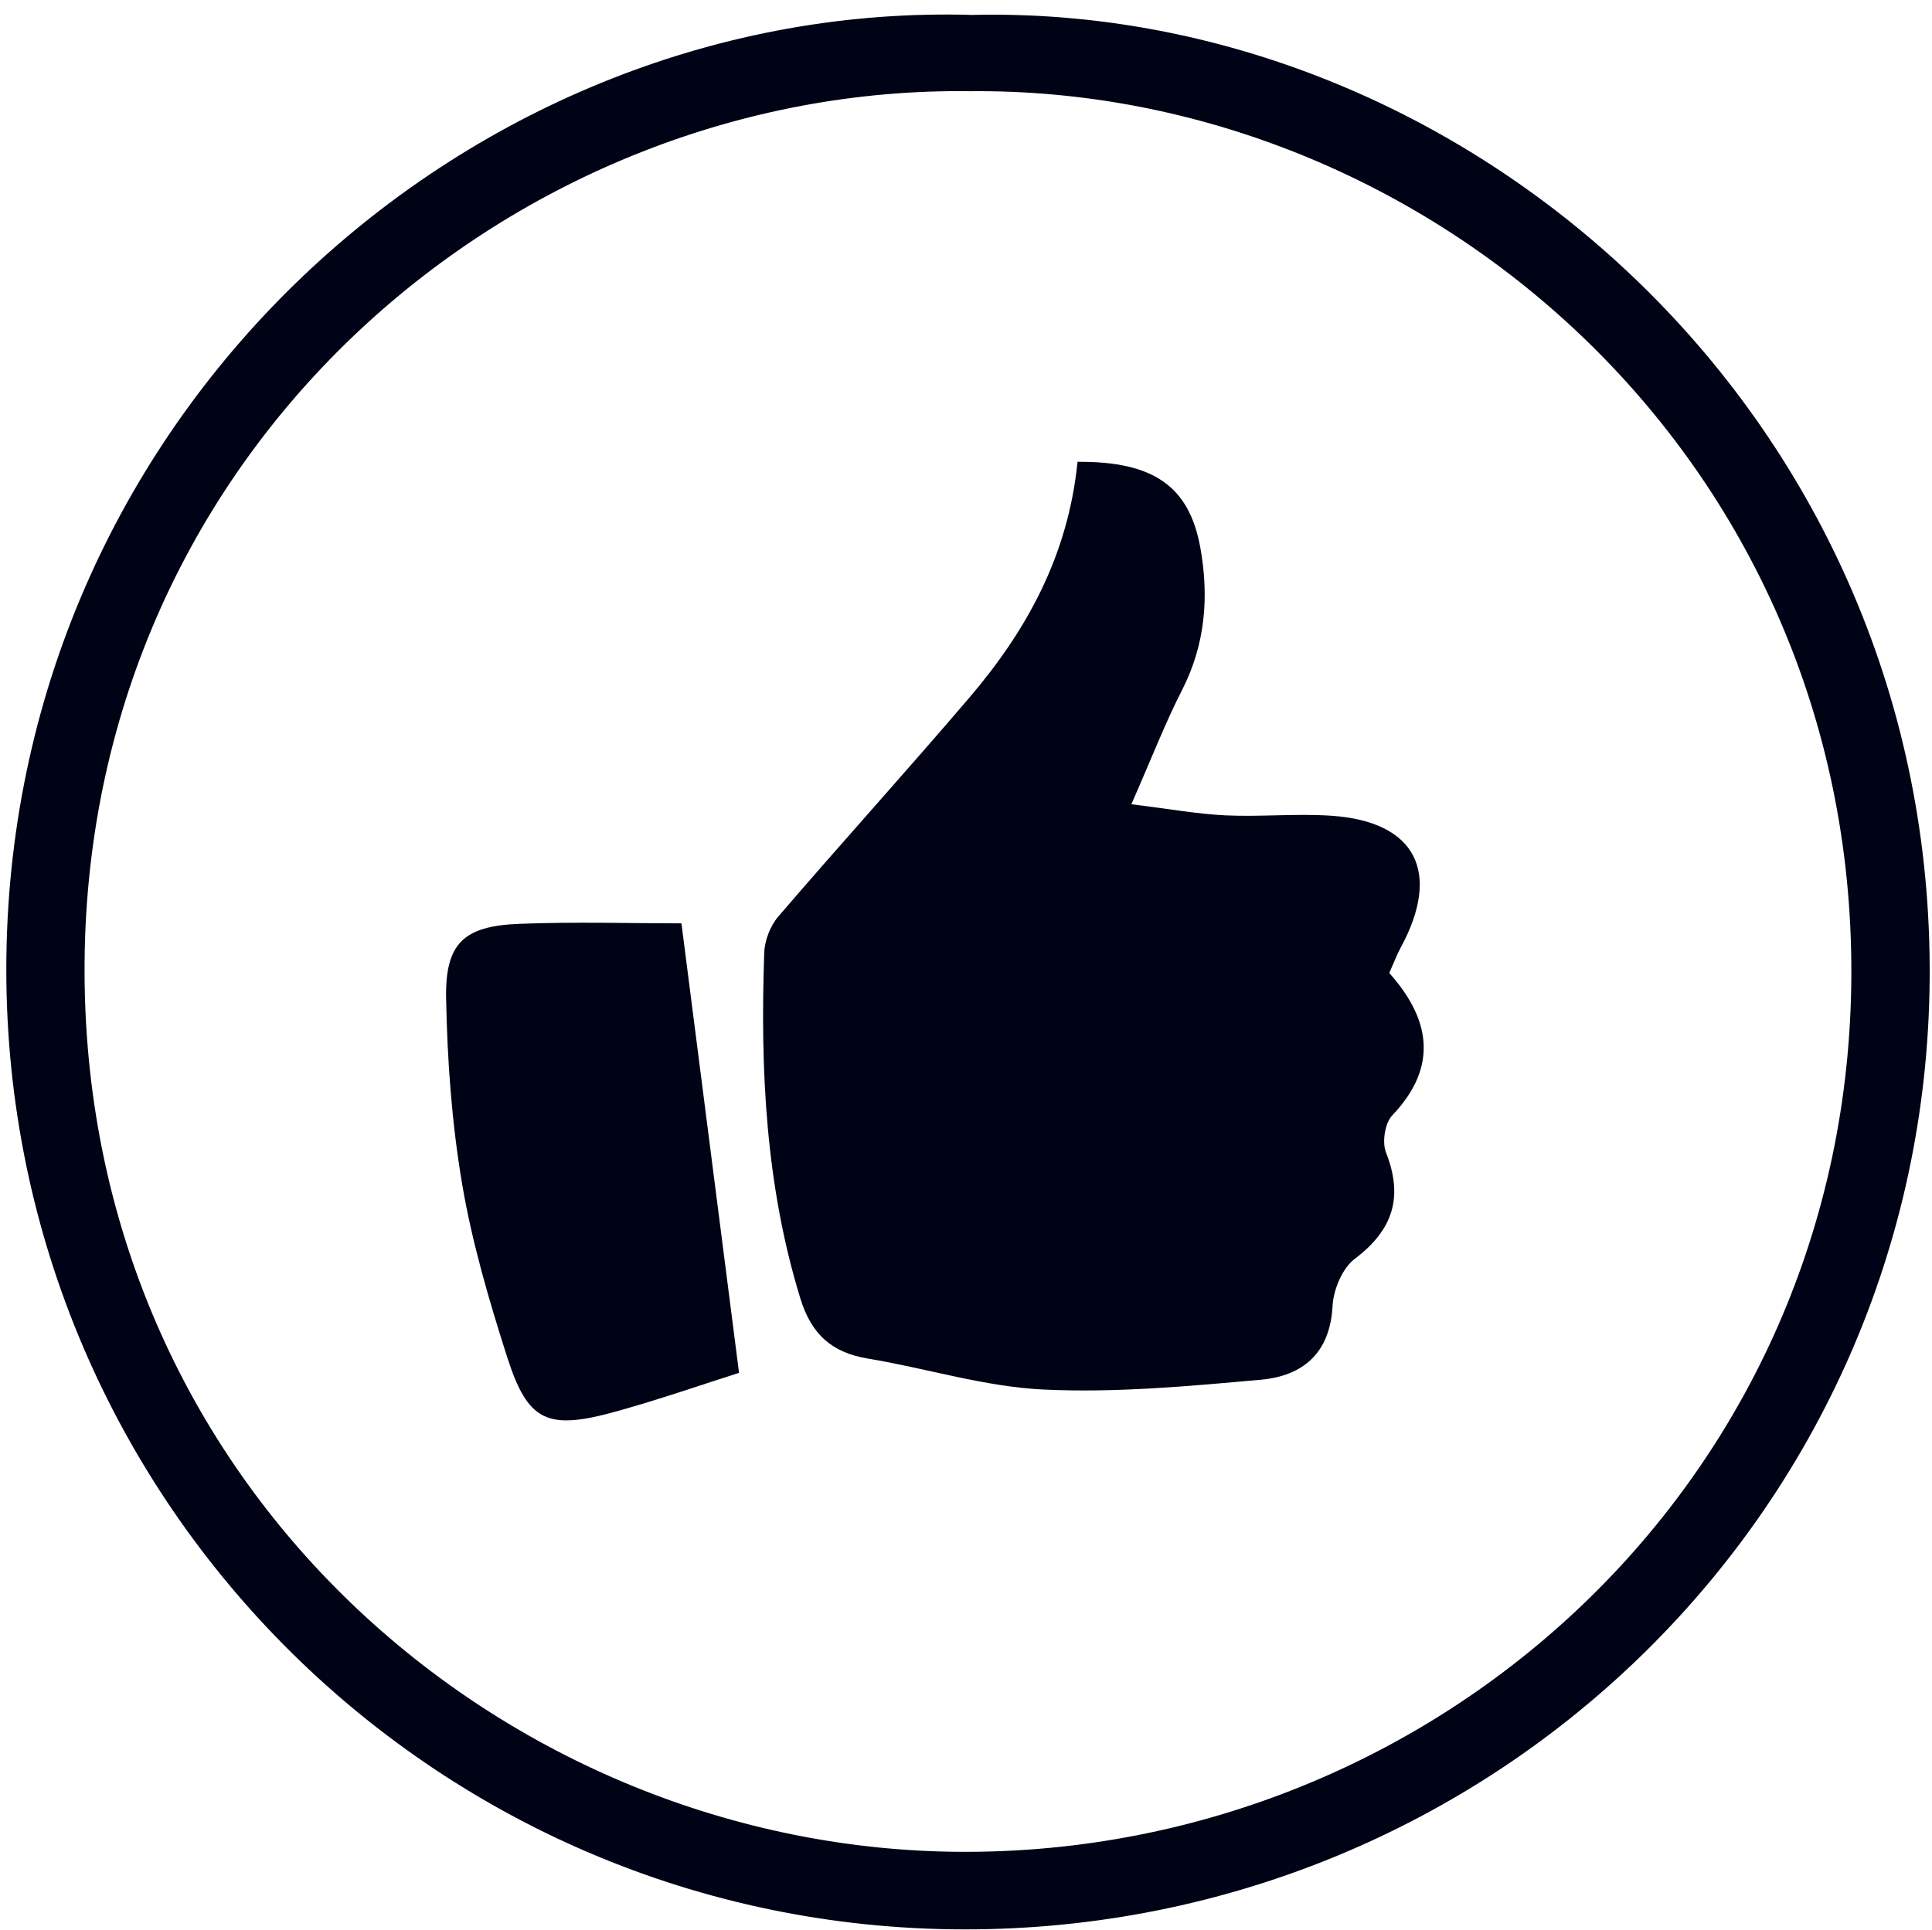 <?xml version="1.0" encoding="UTF-8"?>
<!DOCTYPE svg PUBLIC '-//W3C//DTD SVG 1.0//EN'
          'http://www.w3.org/TR/2001/REC-SVG-20010904/DTD/svg10.dtd'>
<svg height="1527.8" preserveAspectRatio="xMidYMid meet" version="1.0" viewBox="421.3 291.7 1528.8 1527.8" width="1528.8" xmlns="http://www.w3.org/2000/svg" xmlns:xlink="http://www.w3.org/1999/xlink" zoomAndPan="magnify"
><g fill="#000215" id="change1_1"
  ><path d="M1190.78,303.52c388.38-9.07,755.52,312.98,757.49,753.39c1.91,426.96-344.87,762.54-764.49,761.88 c-420.34-0.66-762.44-344.23-757.43-768.95C431.47,615.21,795.22,291.7,1190.78,303.52z M1188.88,363.89 c-358.51-4.79-697.53,280.78-700.65,689.63c-3.17,414.82,333.98,702.38,693.94,703.89c376.51,1.58,702.53-294.92,704.11-693.99 C1887.91,653.08,1550.34,360.42,1188.88,363.89z"
    /><path d="M1273.95,657.24c60.21-0.53,88.41,19.53,97.15,67.82c6.98,38.57,4.11,76.54-14.4,112.74 c-13.37,26.13-23.97,53.68-40.15,90.46c30.76,3.77,52.63,7.8,74.64,8.8c27.81,1.27,55.84-1.58,83.57,0.29 c66.82,4.5,87.36,44.57,54.9,104.42c-2.95,5.44-5.12,11.3-9.03,20.03c31.92,35.79,39.64,73.58,2.35,112.74 c-5.82,6.11-8.14,21.16-4.96,29.27c13.89,35.37,5.71,61.29-24.64,84.2c-9.93,7.49-16.96,24.45-17.64,37.48 c-1.96,37.5-23.85,55.3-56.65,58.24c-57.21,5.13-114.98,10.5-172.14,7.78c-46.59-2.21-92.5-16.84-138.95-24.52 c-28.67-4.74-44.72-19.37-53.39-47.59c-27.5-89.48-31.78-181.12-28.57-273.56c0.34-9.81,4.79-21.34,11.17-28.77 c49.9-58.12,101.39-114.89,151.11-173.15C1233.47,791.03,1266.48,731.7,1273.95,657.24z"
    /><path d="M960.53,1022.53c15.61,121.84,30.15,235.31,45.58,355.76c-28.77,9.12-62.68,20.98-97.21,30.56 c-54.71,15.18-69.93,8.26-86.49-43.67c-14.26-44.74-27.63-90.26-35.44-136.44c-8.17-48.3-11.74-97.76-12.66-146.8 c-0.82-43.63,13.97-57.3,57.63-59.02C876.22,1021.18,920.63,1022.53,960.53,1022.53z"
  /></g
></svg
>
